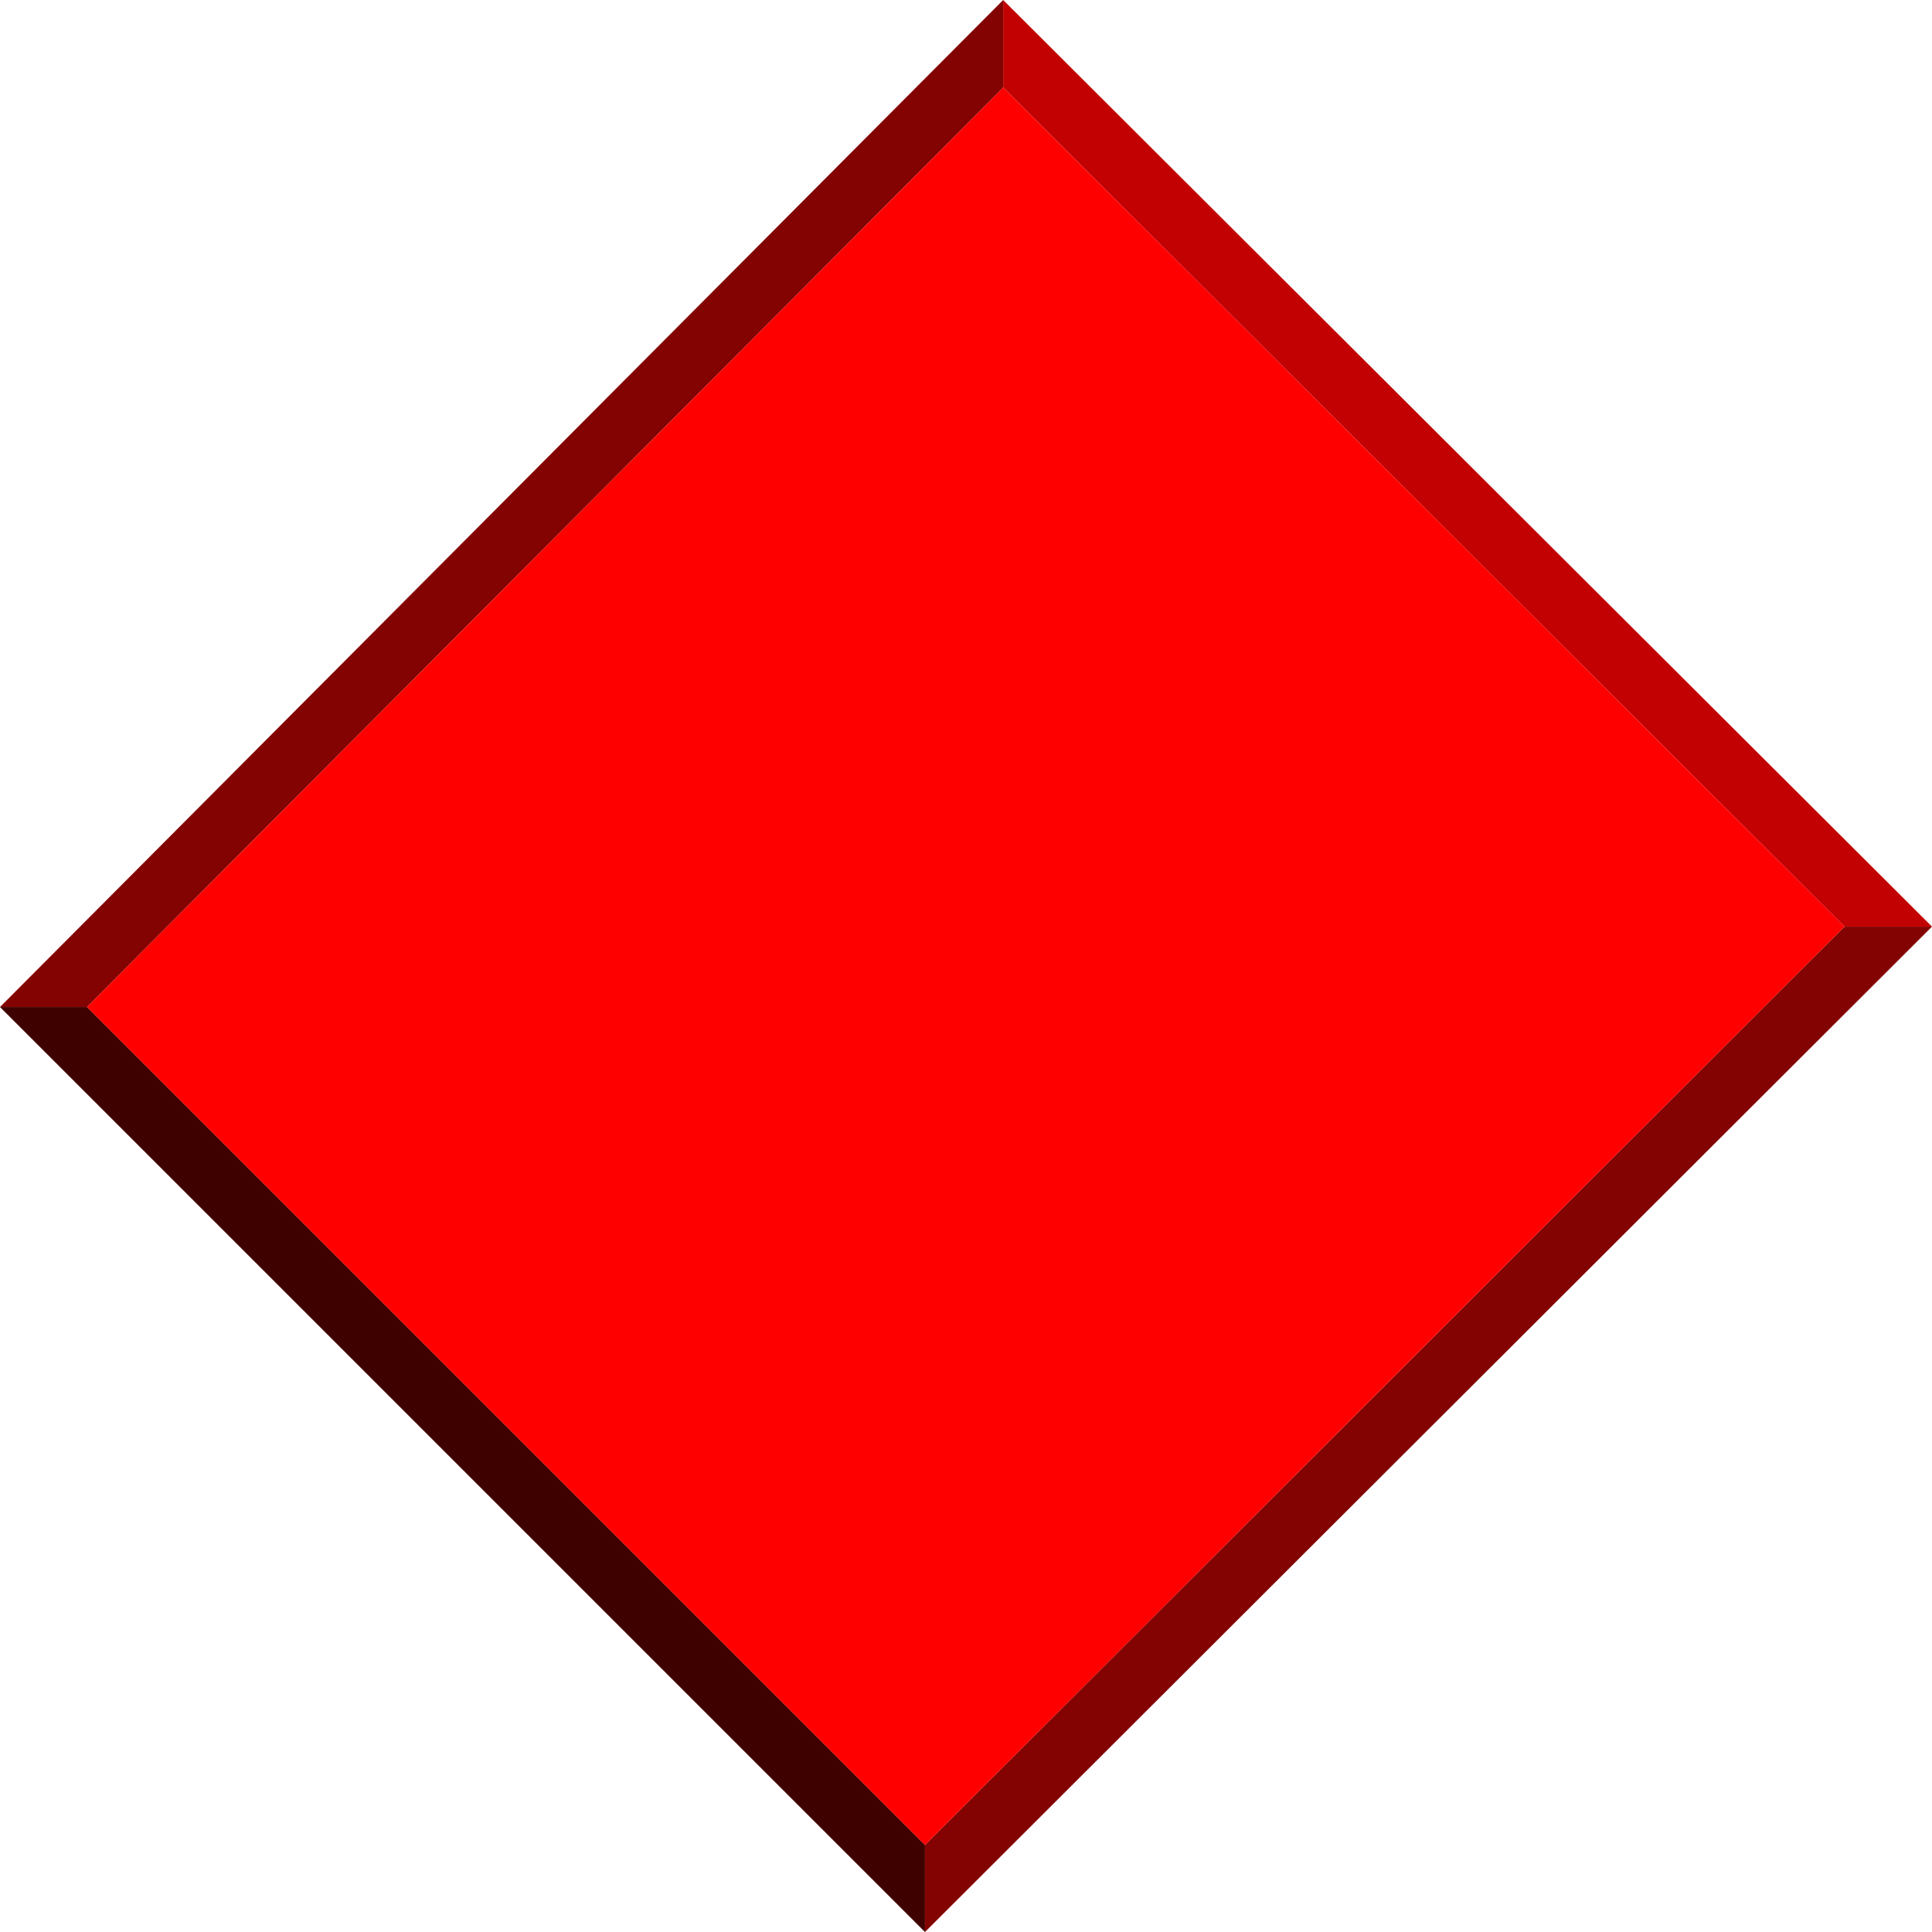 <svg xmlns="http://www.w3.org/2000/svg" width="350.898" height="350.898"><path fill="#3f0000" d="M0 182.898h15.8l152.2 152.2v15.8l-168-168"/><path fill="#830303" d="M168 350.898v-15.8l167-166.801h15.898L168 350.898"/><path fill="#c20202" d="M350.898 168.297H335L182.2 15.898V0l168.698 168.297"/><path fill="#830303" d="M182.2 0v15.898l-166.4 167H0L182.2 0"/><path fill="red" d="m15.8 182.898 166.4-167L335 168.297l-167 166.8L15.8 182.899"/></svg>
